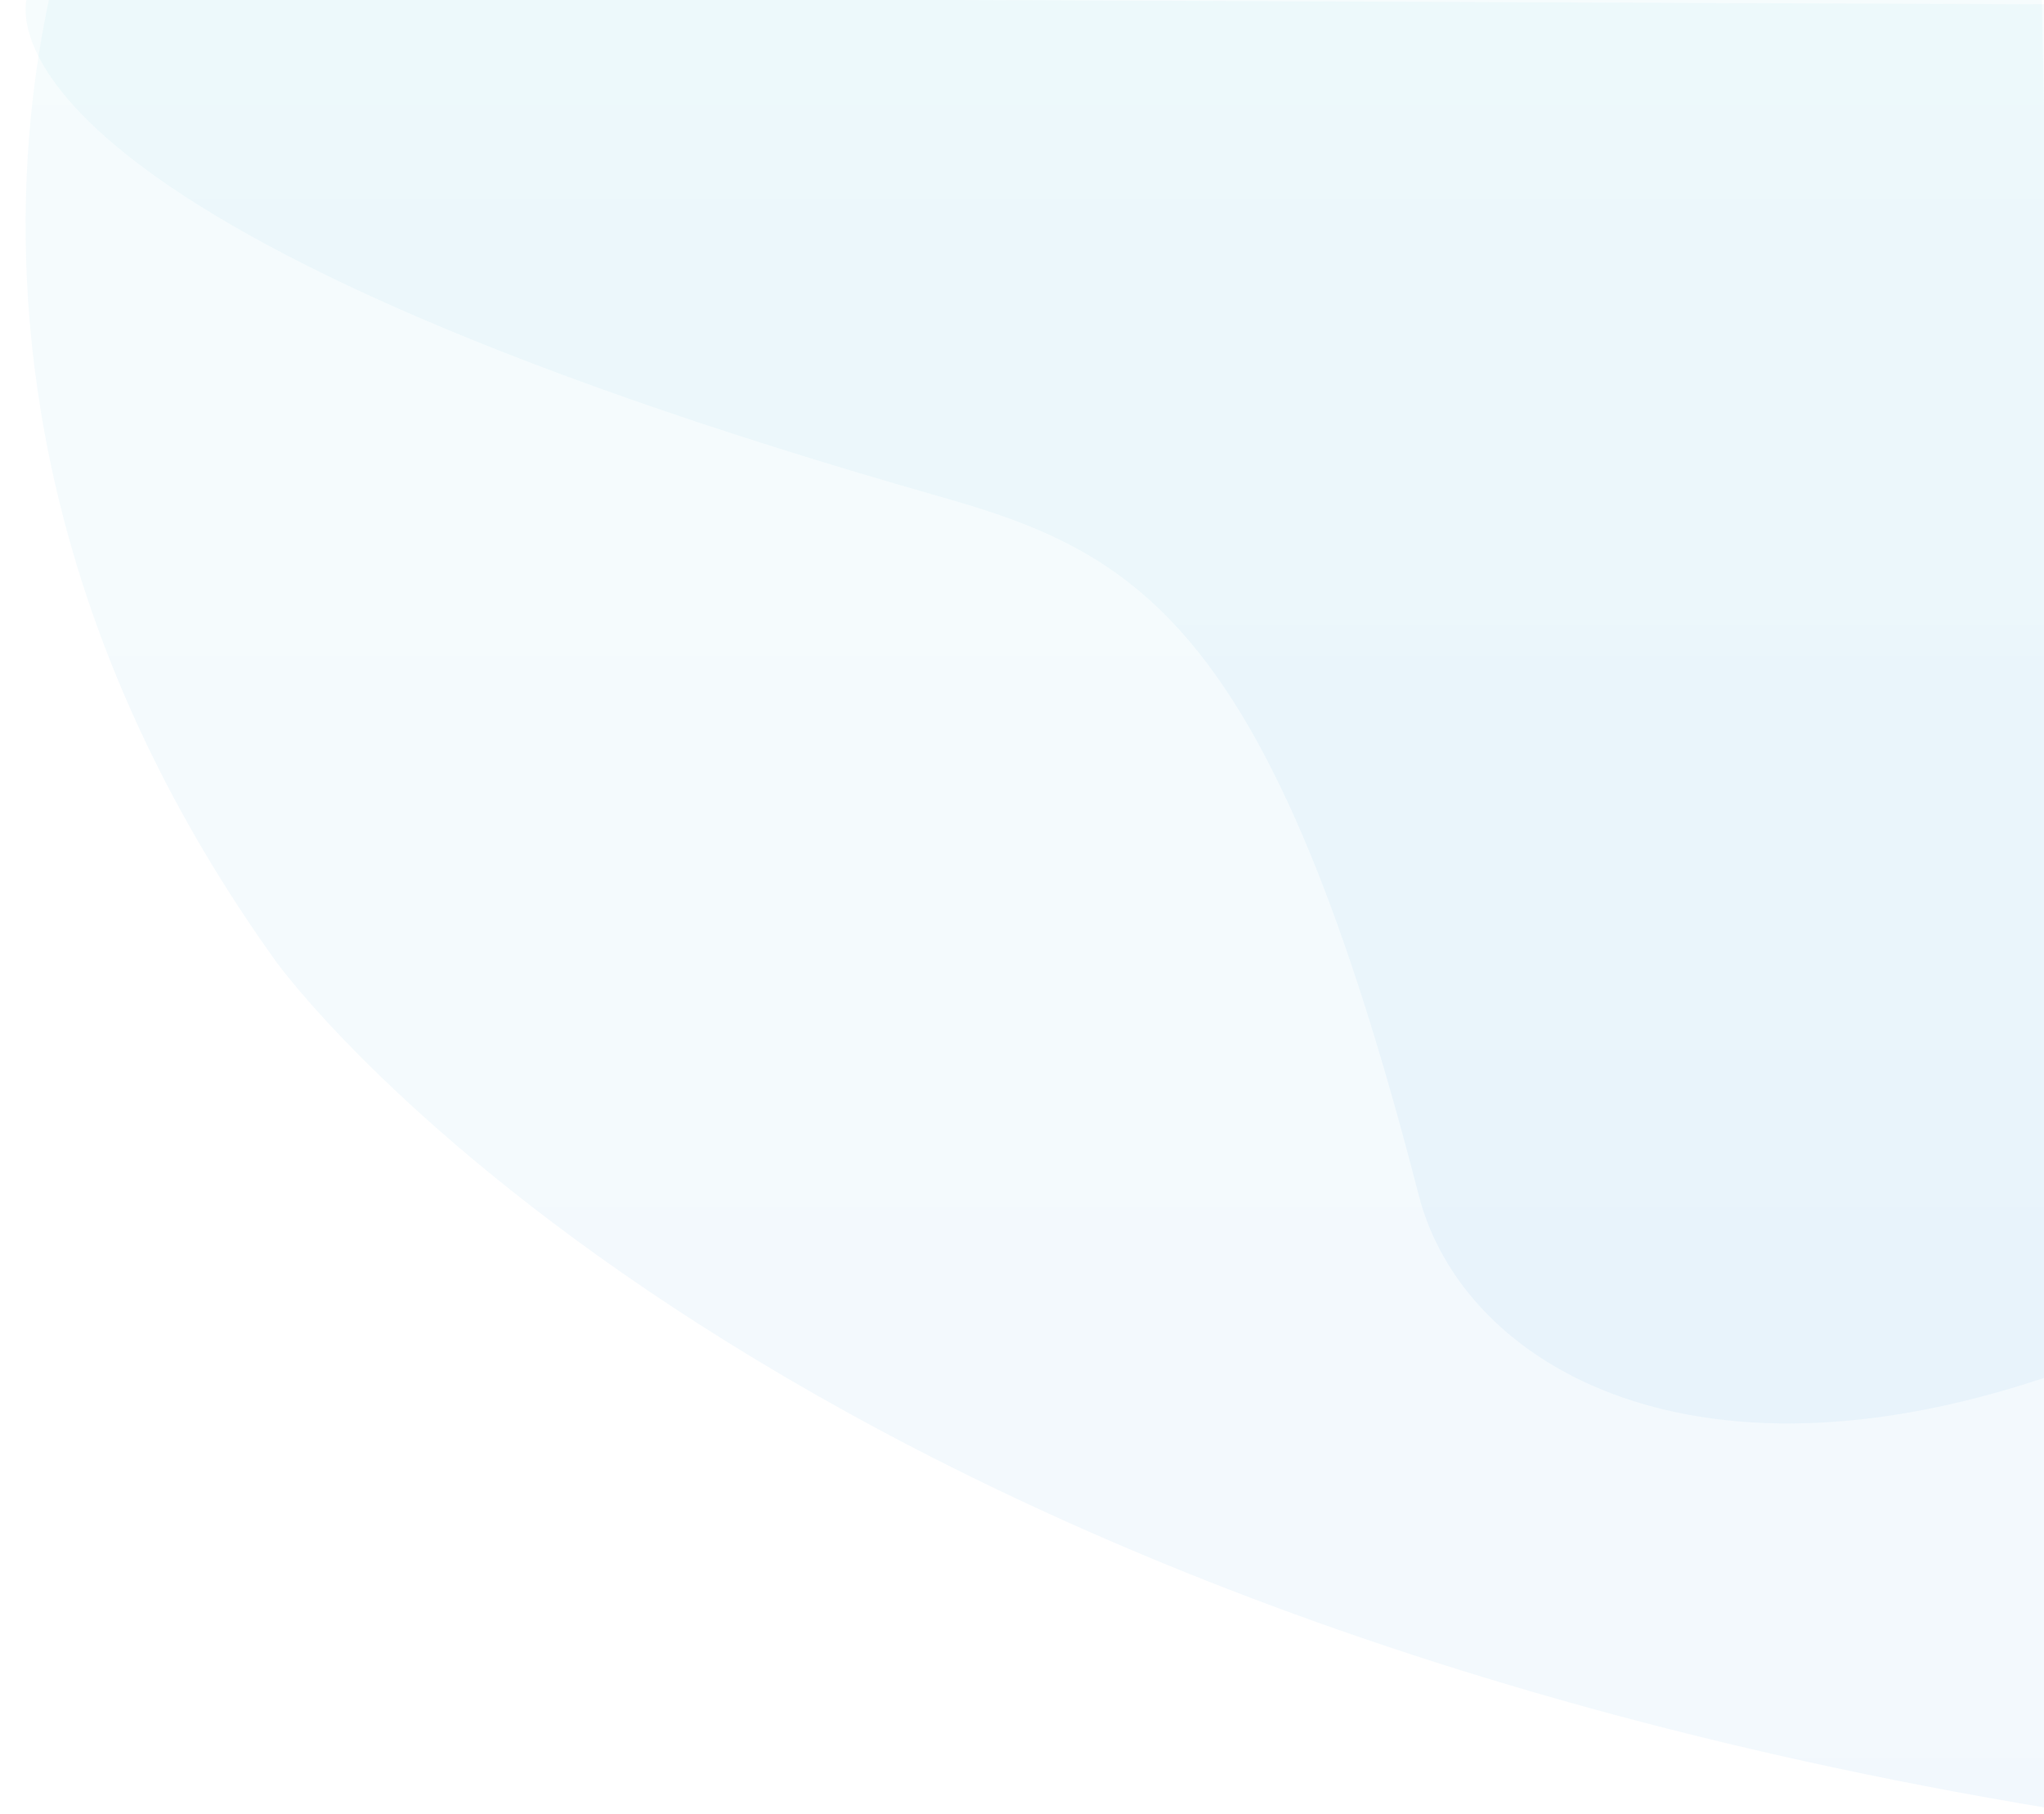 <?xml version="1.0" encoding="UTF-8"?> <svg xmlns="http://www.w3.org/2000/svg" xmlns:xlink="http://www.w3.org/1999/xlink" viewBox="0 0 837 743"><defs><clipPath id="a"><rect width="837" height="743" transform="translate(-20190 289)" fill="#fff" opacity="0.4"></rect></clipPath><linearGradient id="b" x1="0.5" x2="0.5" y2="1" gradientUnits="objectBoundingBox"><stop offset="0" stop-color="#50c8dc"></stop><stop offset="1" stop-color="#0880dc"></stop></linearGradient></defs><g transform="translate(20190 -289)" clip-path="url(#a)"><g transform="translate(-20724 305.5)"><path d="M1390.058-484.338c-4.885,0-104.247,218.269,70.042,460.971,0,0,186.508,260.62,737.882,348.579L2181.692-487.6Z" transform="translate(-812.98 400.788)" opacity="0.05" fill="url(#b)"></path><path d="M1298.406-490.4c-2.135,8.867-16.3,93.8,374.608,205.073,81.395,23.17,135.357,52.971,195.308,285.993,17.959,69.8,114.2,127.478,270.016,69.835V-487.078Z" transform="translate(-753.338 472.404)" opacity="0.05" fill="url(#b)"></path></g></g></svg> 